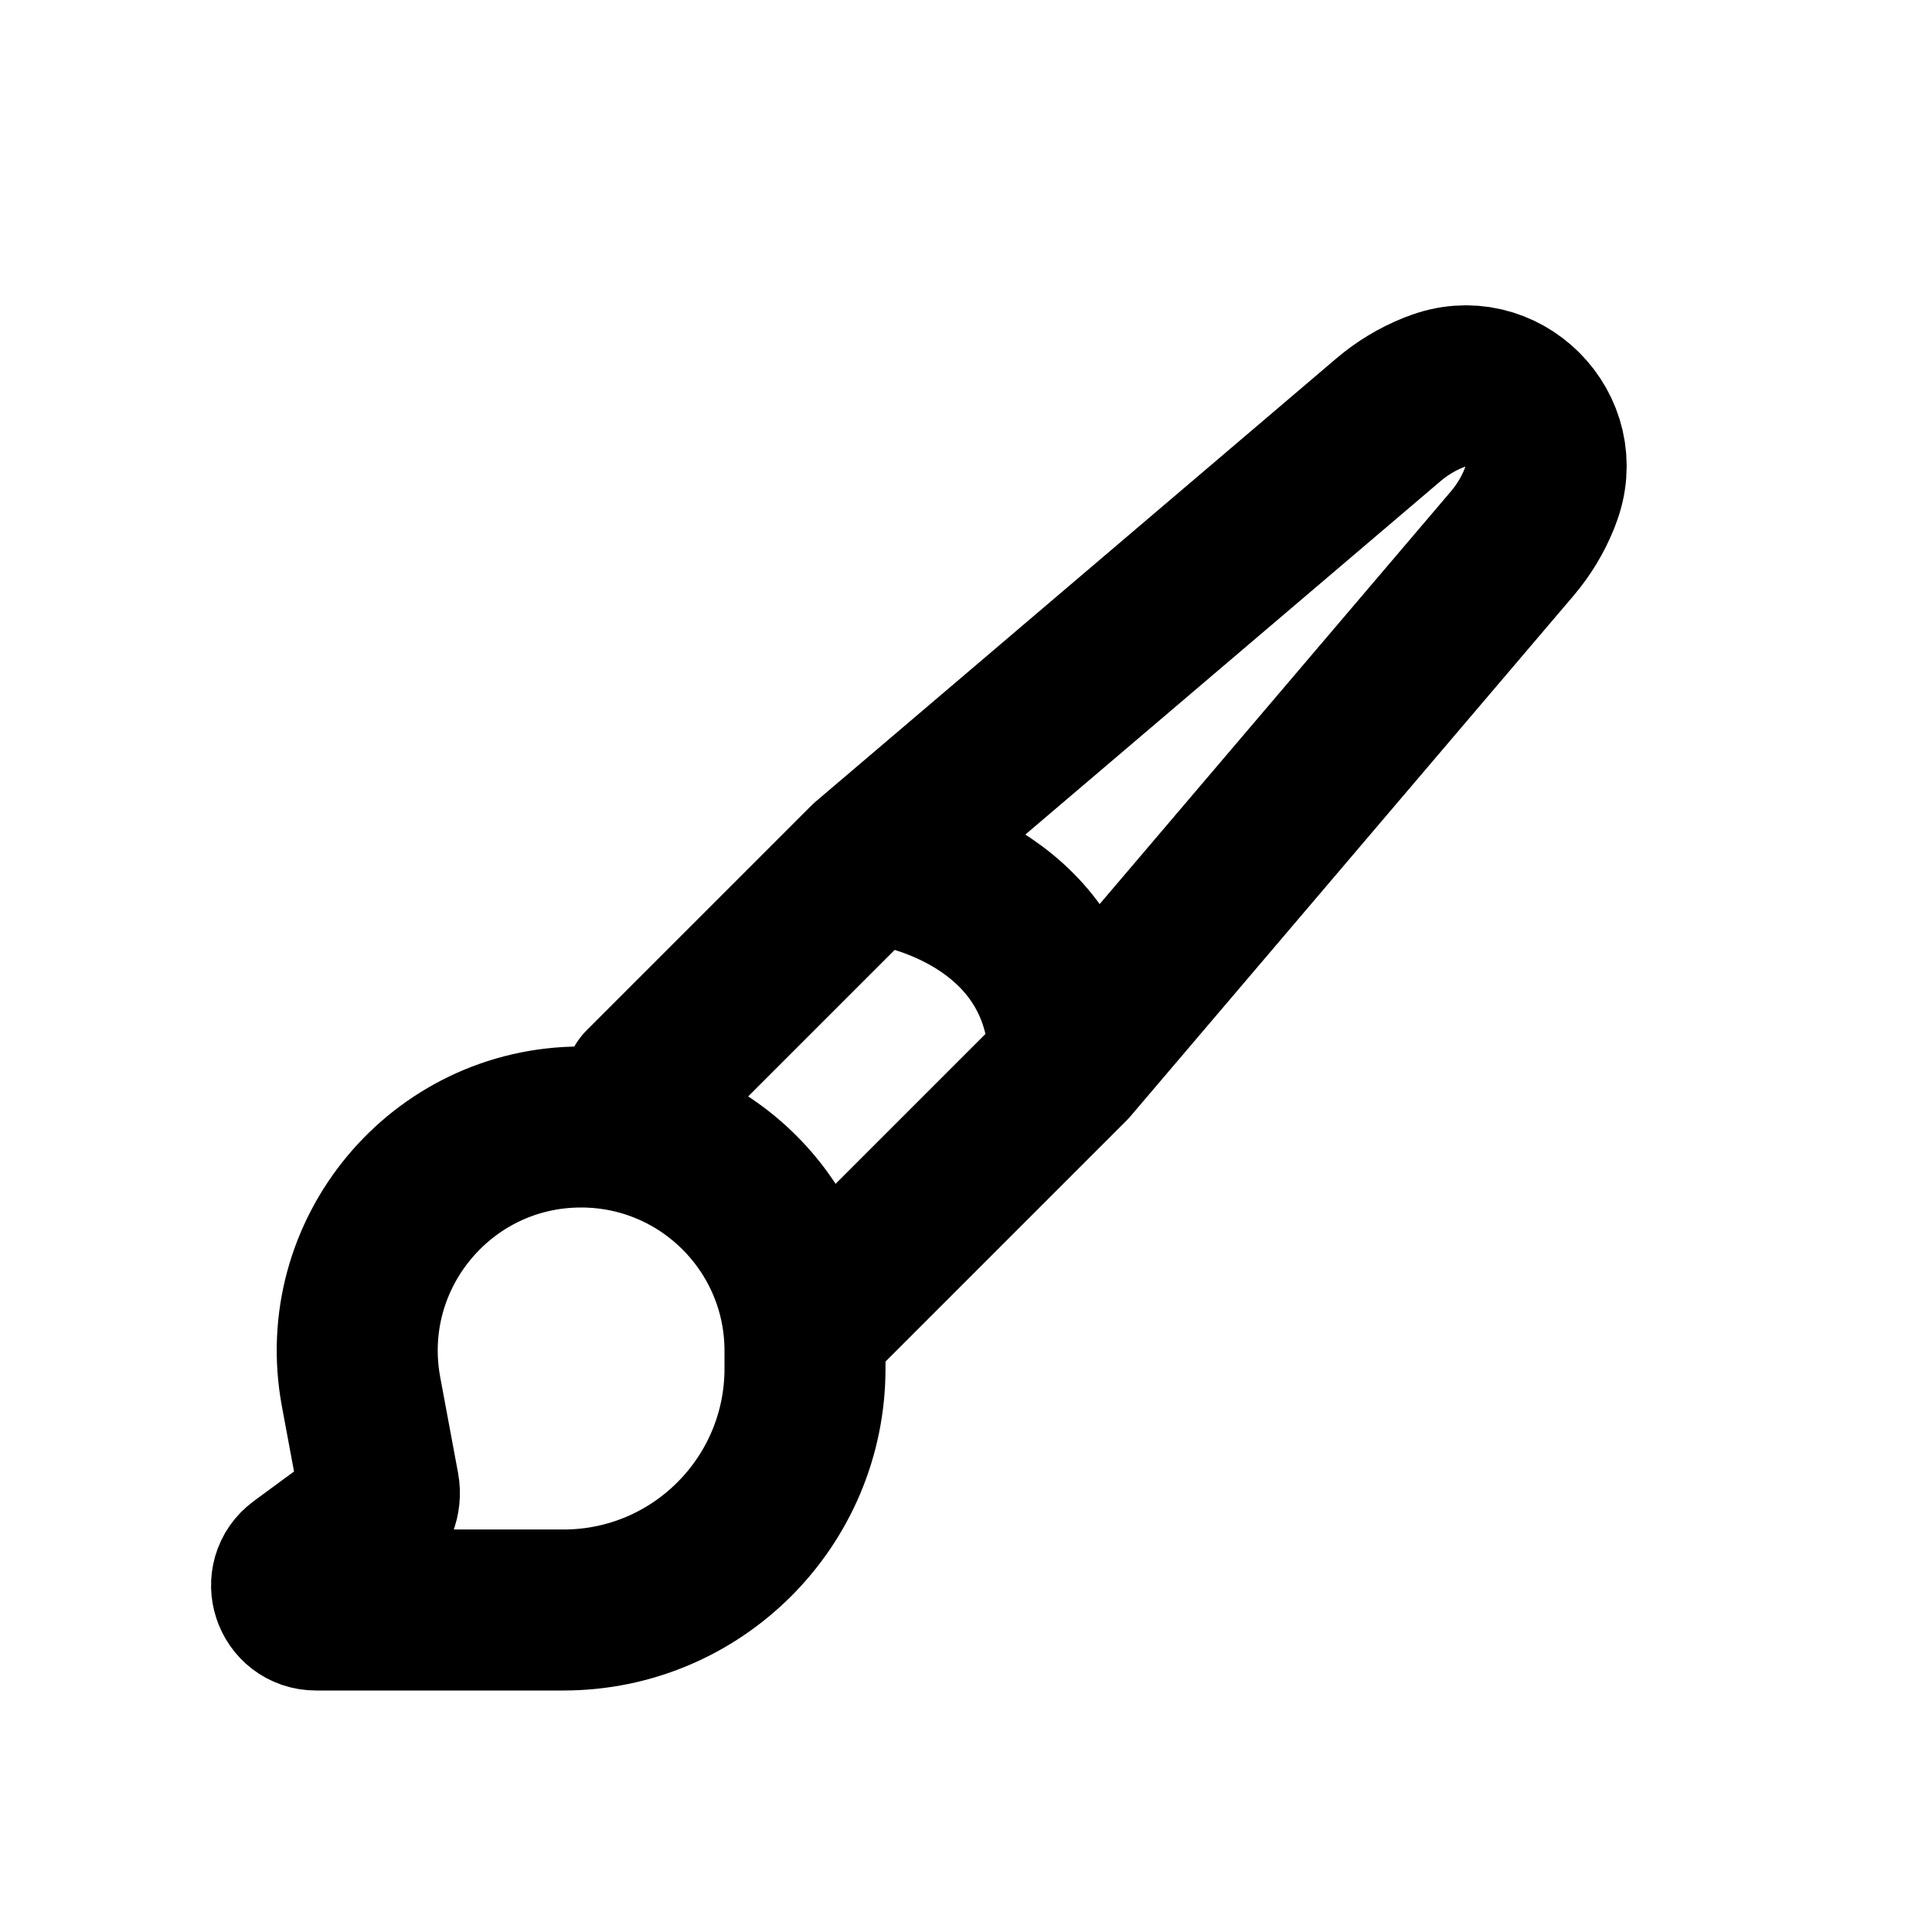 <?xml version="1.0" encoding="utf-8"?><!-- Uploaded to: SVG Repo, www.svgrepo.com, Generator: SVG Repo Mixer Tools -->
<svg width="800px" height="800px" viewBox="0 0 24 24" fill="none" xmlns="http://www.w3.org/2000/svg">
<path d="M8 13.5L10.782 10.718M10 16.5L13.282 13.218M10.782 10.718L17.251 5.212C17.416 5.072 17.603 4.959 17.804 4.878L17.834 4.867C18.65 4.54 19.46 5.35 19.133 6.166L19.122 6.196C19.041 6.397 18.928 6.584 18.788 6.749L13.282 13.218M10.782 10.718C11.615 10.791 13.282 11.393 13.282 13.218" stroke="#000000" stroke-width="2" stroke-linecap="round" stroke-linejoin="round"/>
<path d="M4.485 17.288C4.168 15.578 5.48 14 7.219 14V14C8.755 14 10 15.245 10 16.781V17C10 18.657 8.657 20 7 20H3.926C3.633 20 3.51 19.625 3.746 19.452L4.558 18.855C4.676 18.769 4.733 18.623 4.707 18.48L4.485 17.288Z" stroke="#000000" stroke-width="2" stroke-linecap="round" stroke-linejoin="round"/>
</svg>